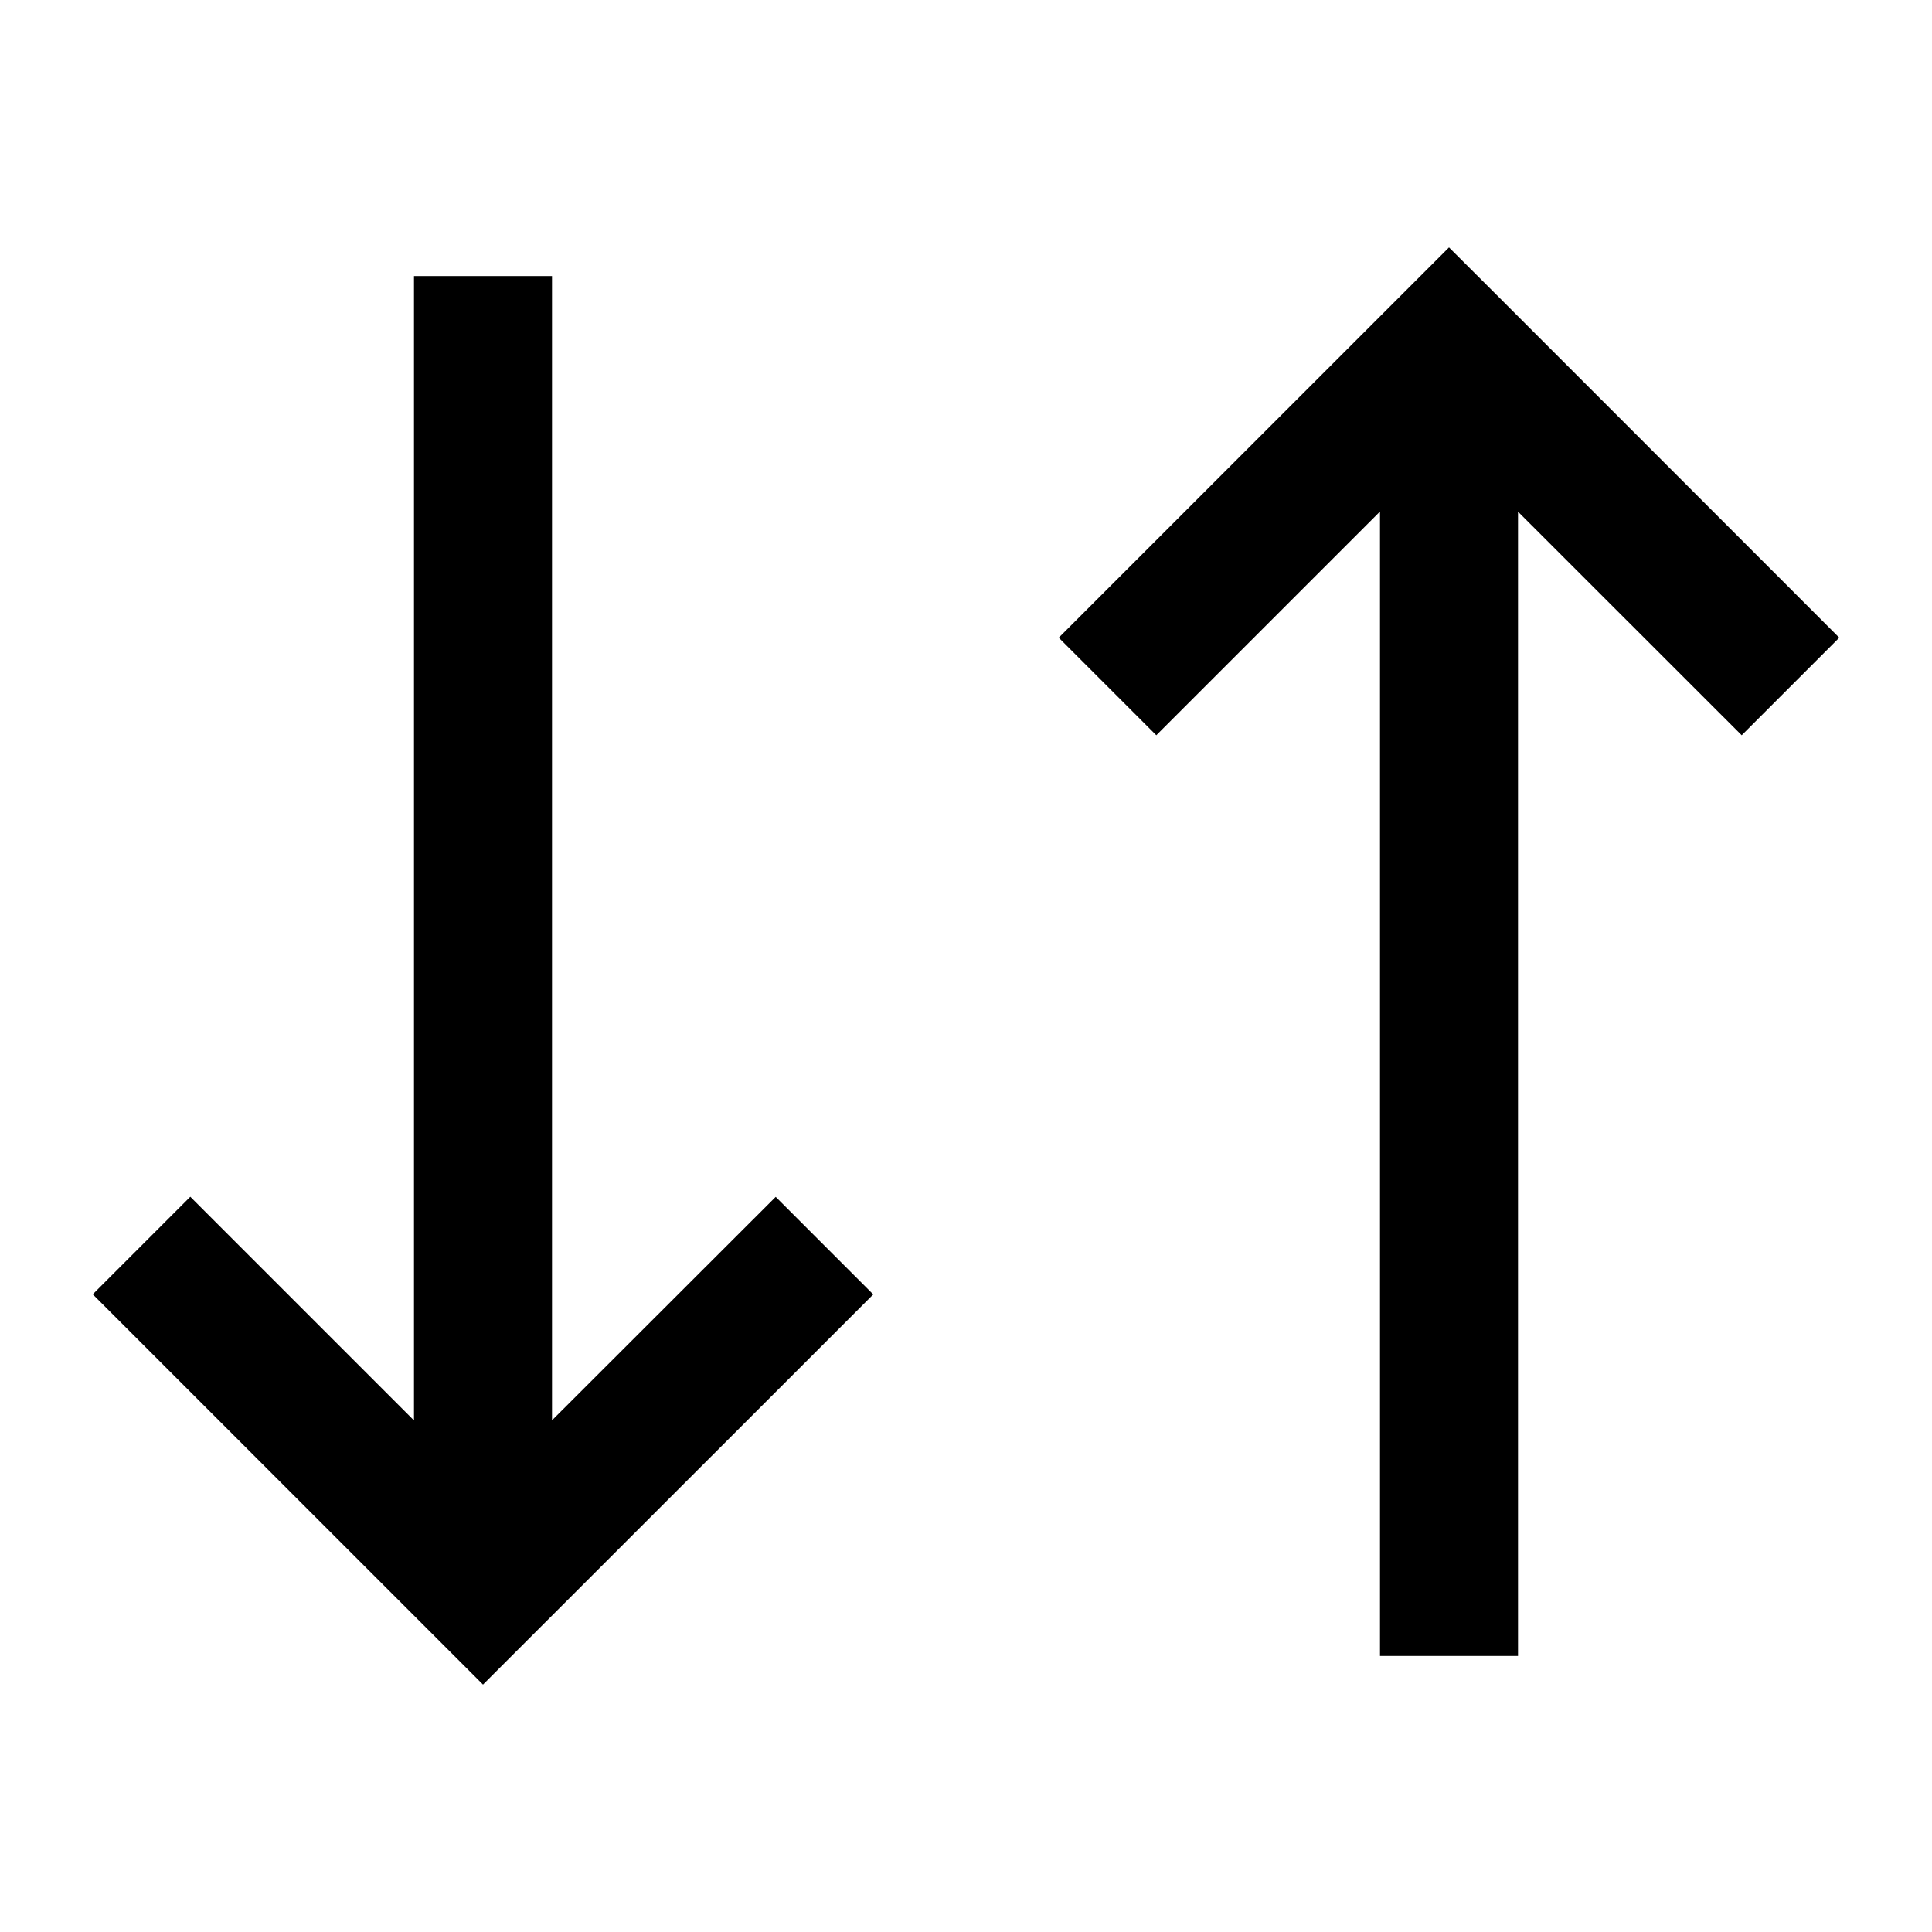 <svg width="18" height="18" fill="#000" viewBox="0 0 32 32" xmlns="http://www.w3.org/2000/svg"><path d="M6.857 23.527l-3.705-3.705-1.616 1.616 6.464 6.464 6.464-6.462-1.616-1.616-3.705 3.701v-18.953h-2.286v18.955zM22.857 8.473l-3.705 3.705-1.616-1.616 6.464-6.464 0.809 0.807 5.655 5.657-1.616 1.616-3.705-3.703v18.953h-2.286v-18.955z"></path></svg>